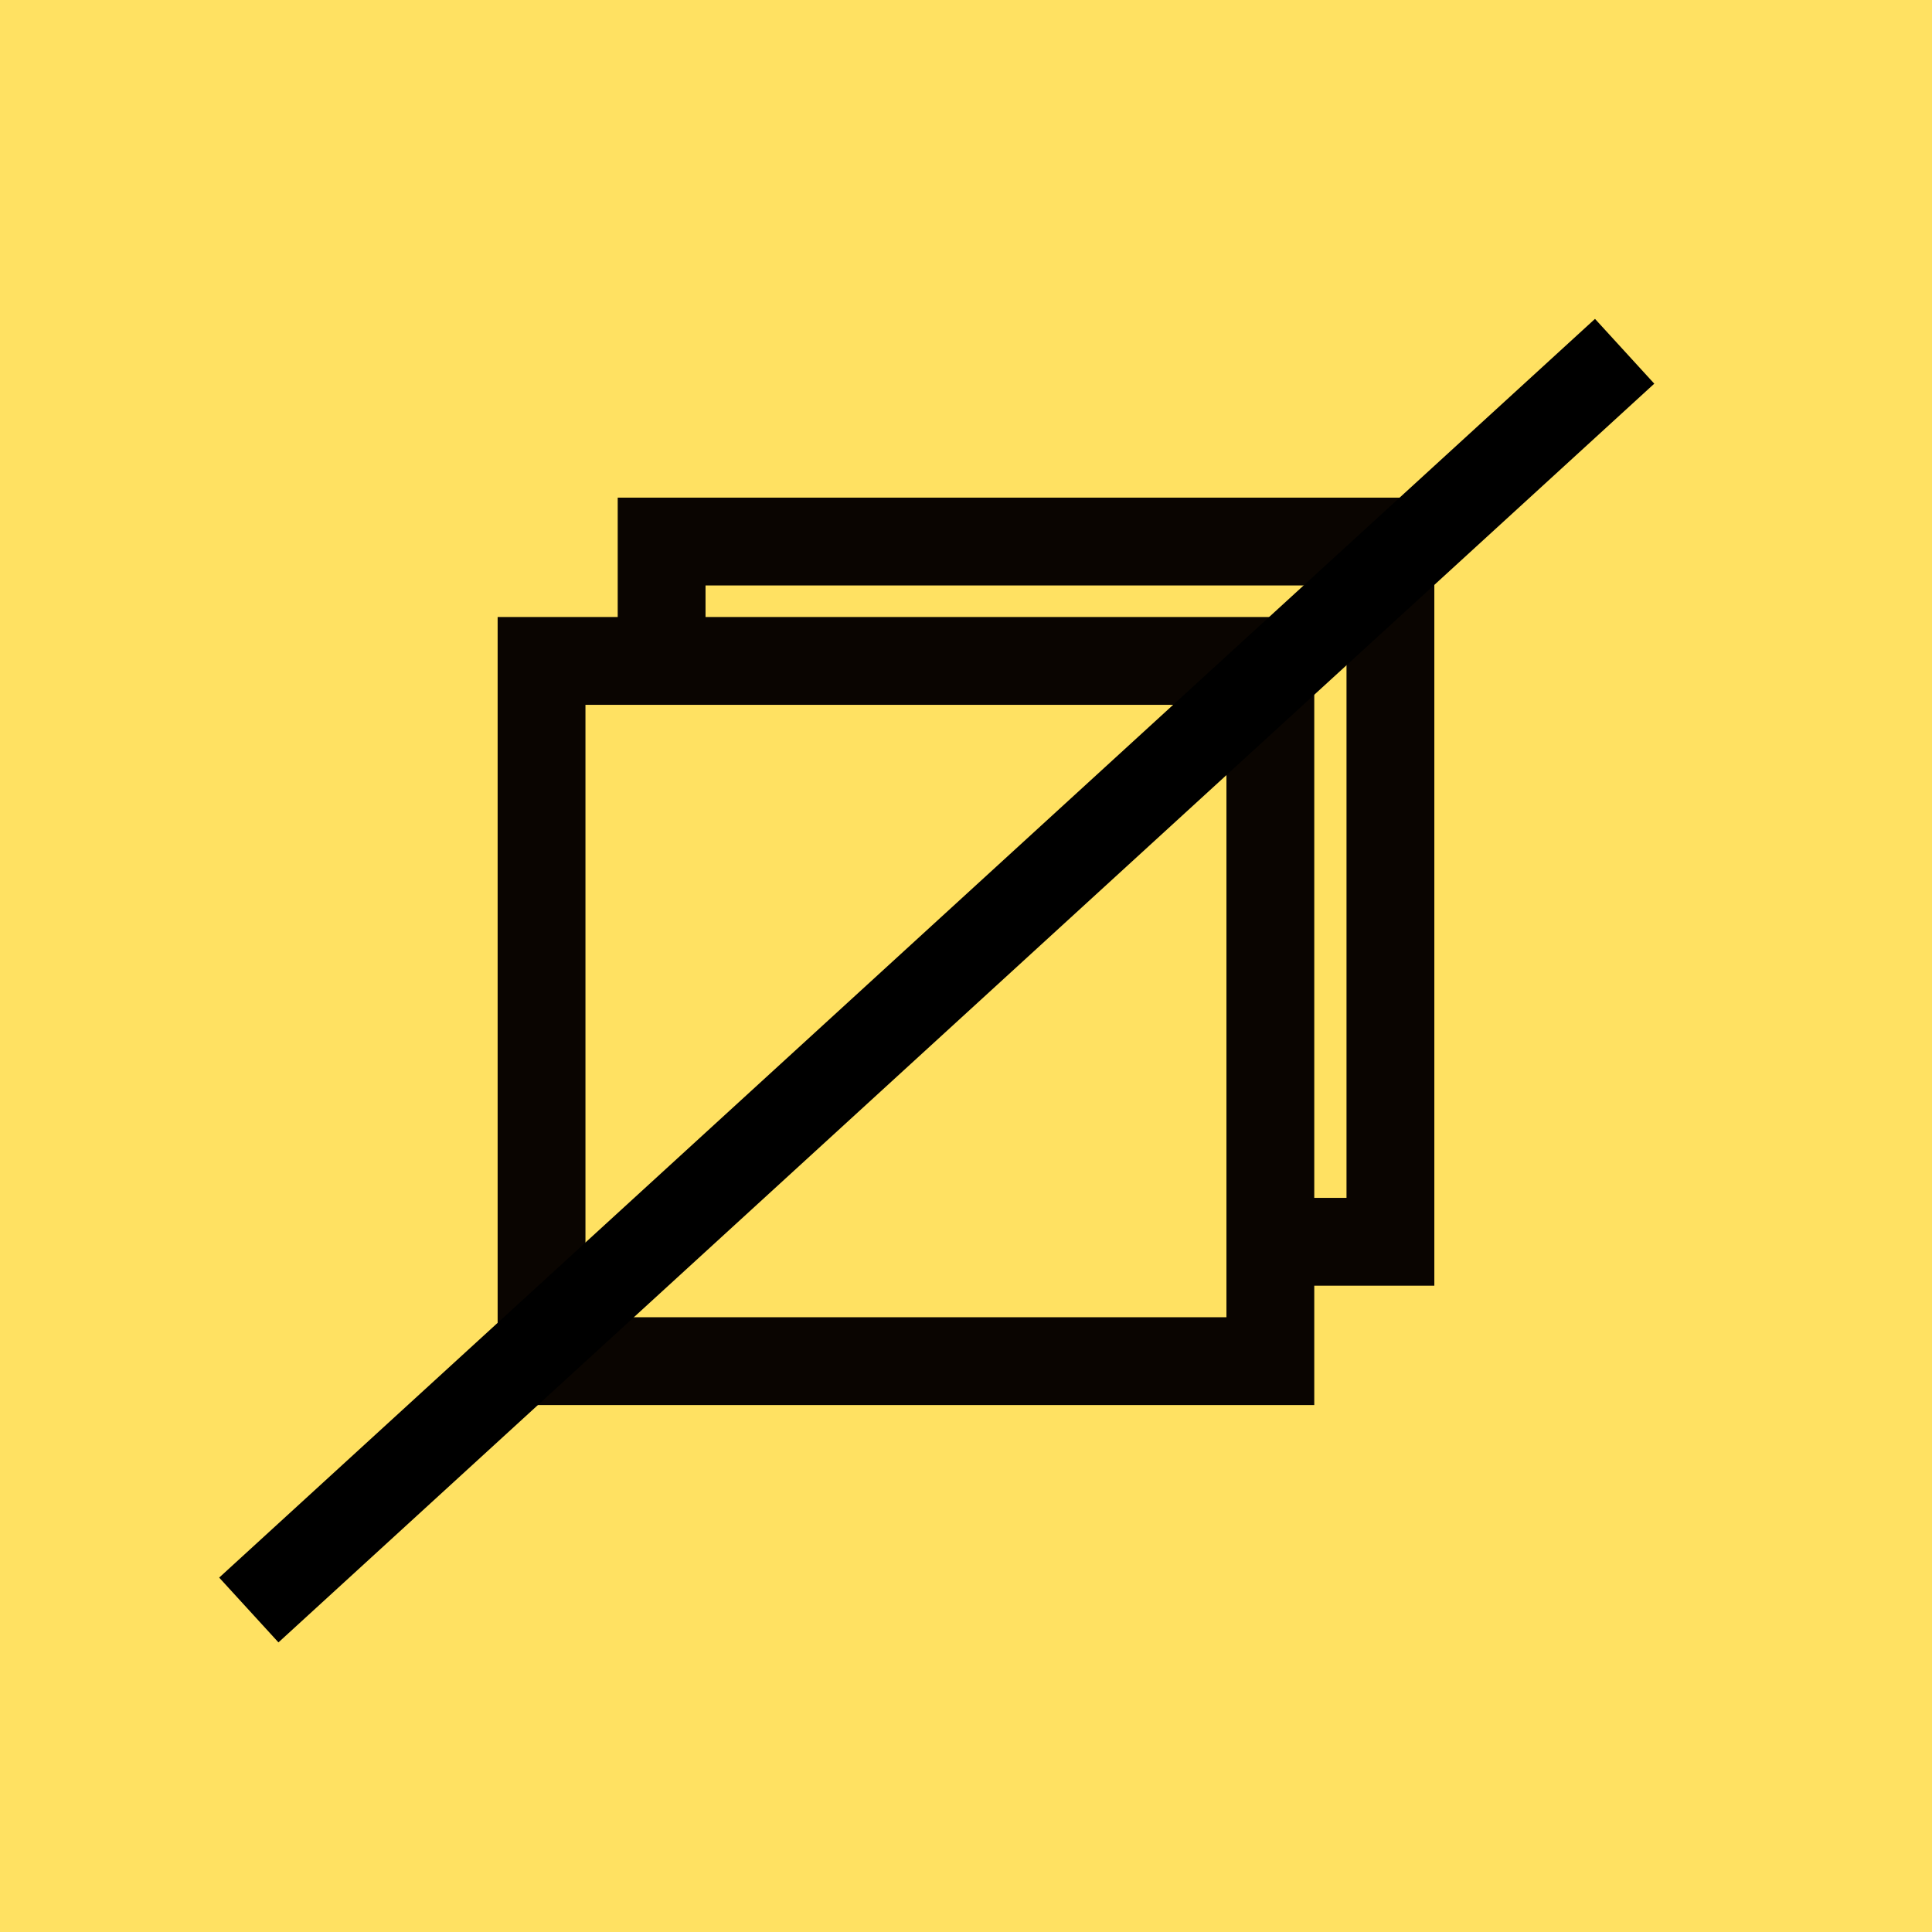 <?xml version="1.0" encoding="UTF-8"?> <svg xmlns="http://www.w3.org/2000/svg" width="66" height="66" viewBox="0 0 66 66" fill="none"><path d="M66 0H0V66H66V0Z" fill="#FFE162"></path><path d="M47.499 18.5H22.602V42.421H47.499V18.5Z" fill="#FFE162" stroke="#0A0501" stroke-width="3"></path><path d="M18.5 22.578H26.846H43.397V31.276V37.802V46.499H18.5V22.578Z" fill="#FFE162" stroke="#0A0501" stroke-width="3"></path><path d="M55.5 12L8.5 55" stroke="black" stroke-width="3"></path></svg> 